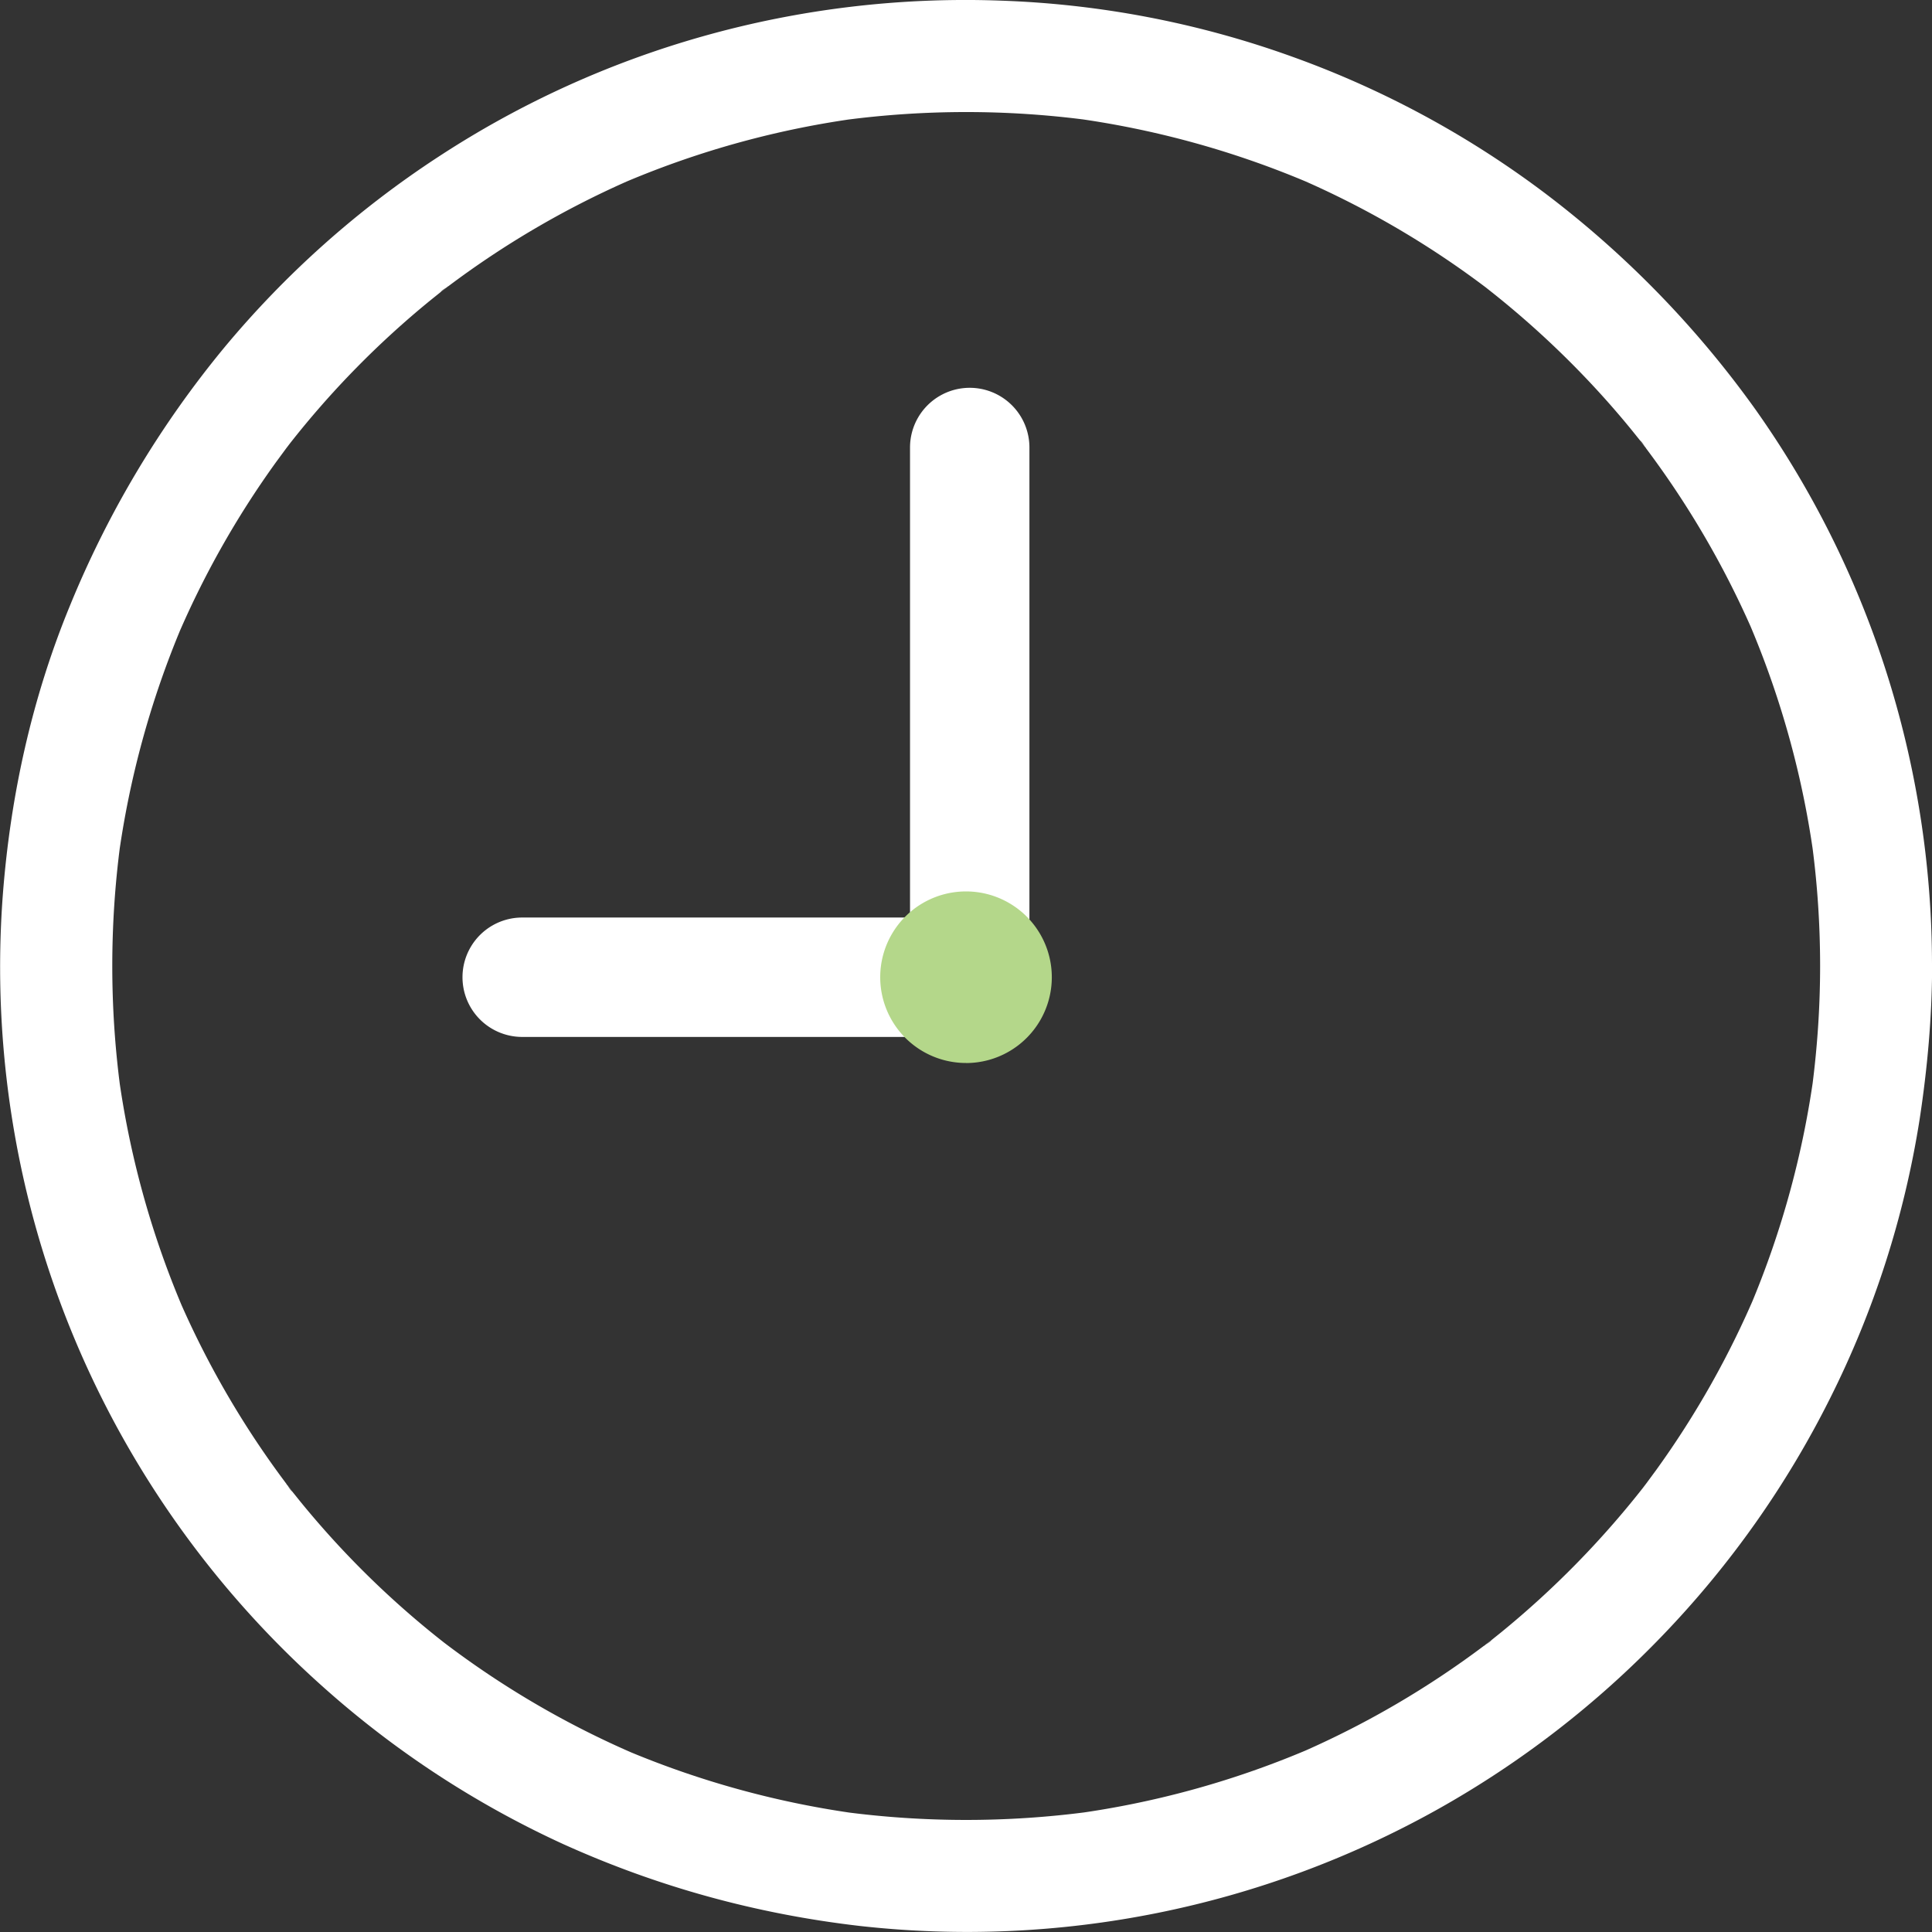 <svg width="35" height="35" fill="none" xmlns="http://www.w3.org/2000/svg"><rect width="100%" height="100%" fill="#333333" stroke="none"/><g clip-path="url(#clip0_6_89)"><path d="M32.973 17.5c0 .738-.05 1.475-.146 2.207l.037-.269a16.614 16.614 0 01-1.149 4.211l.103-.242a16.47 16.47 0 01-1.812 3.22l-.184.25-.08.105c-.023.03-.078.101.026-.032.113-.146.024-.032-.003.002a16.68 16.68 0 01-2.569 2.618l-.224.18-.07.054c-.082.063.132-.11.117-.09-.032.04-.1.075-.142.106a16.498 16.498 0 01-3.227 1.893 16.5 16.5 0 01-4.21 1.149l.268-.037a16.866 16.866 0 01-4.412 0l.27.037a16.616 16.616 0 01-4.212-1.149l.242.103a16.465 16.465 0 01-3.574-2.076 1.546 1.546 0 00.032.026c.146.113.031.024-.002-.003a16.392 16.392 0 01-2.218-2.096c-.136-.155-.27-.313-.4-.473l-.18-.224-.054-.07c-.063-.082.11.132.09.117-.04-.032-.075-.1-.106-.142a16.513 16.513 0 01-1.893-3.227 16.503 16.503 0 01-1.149-4.211l.037.269a16.864 16.864 0 010-4.412l-.037.269a16.614 16.614 0 011.149-4.211l-.103.242A16.467 16.467 0 015 8.373l.184-.25.08-.105c.023-.03.078-.101-.026.032-.113.146-.024.032.003-.002A16.461 16.461 0 017.81 5.43l.224-.18.07-.054c.081-.063-.132.11-.117.09.032-.04.1-.075.142-.106a16.517 16.517 0 013.227-1.893 16.502 16.502 0 014.21-1.149l-.269.037a16.861 16.861 0 014.413 0l-.27-.037c1.448.196 2.866.583 4.212 1.149a16.467 16.467 0 013.3 1.947c-.146-.113-.031-.024.002.003a16.66 16.66 0 012.218 2.096c.136.155.27.313.4.473l.18.224.054.07c.063.082-.11-.132-.09-.117.04.032.075.1.106.142a16.518 16.518 0 011.893 3.227 16.507 16.507 0 011.149 4.21l-.037-.268c.098.731.146 1.469.146 2.207 0 .53.466 1.038 1.014 1.013.548-.024 1.015-.446 1.013-1.013a17.503 17.503 0 00-.843-5.377 17.346 17.346 0 00-2.351-4.7 18.13 18.13 0 00-3.749-3.872 17.328 17.328 0 00-4.603-2.509A17.31 17.31 0 0018.142.012a17.505 17.505 0 00-5.41.646 17.346 17.346 0 00-4.794 2.185 17.453 17.453 0 00-3.882 3.462 18.102 18.102 0 00-2.792 4.675C.58 12.642.19 14.41.052 16.2a17.524 17.524 0 00.45 5.475 17.363 17.363 0 002.021 4.883 17.525 17.525 0 003.329 4.001 17.403 17.403 0 004.35 2.848c1.714.775 3.5 1.266 5.37 1.483a17.47 17.47 0 0010.465-2.108 17.526 17.526 0 004.101-3.174 17.448 17.448 0 003.008-4.261 17.252 17.252 0 001.63-5.07c.14-.921.224-1.844.226-2.775 0-.53-.467-1.038-1.014-1.014-.55.025-1.012.446-1.014 1.014V17.5z" fill="#fff"/><path d="M17.568 17.703a1.08 1.08 0 01-1.082-1.08V8.107a1.08 1.08 0 112.163 0v8.514a1.08 1.08 0 01-1.081 1.081z" fill="#fff"/><path d="M17.568 17.703a1.08 1.08 0 01-1.082 1.082H9.46a1.08 1.08 0 110-2.163h7.027a1.08 1.08 0 011.082 1.081z" fill="#fff"/><path d="M17.5 19.258a1.554 1.554 0 100-3.109 1.554 1.554 0 000 3.108z" fill="#B4D78A"/></g><defs><clipPath id="clip0_6_89"><path fill="#fff" d="M0 0h35v35H0z"/></clipPath></defs></svg>